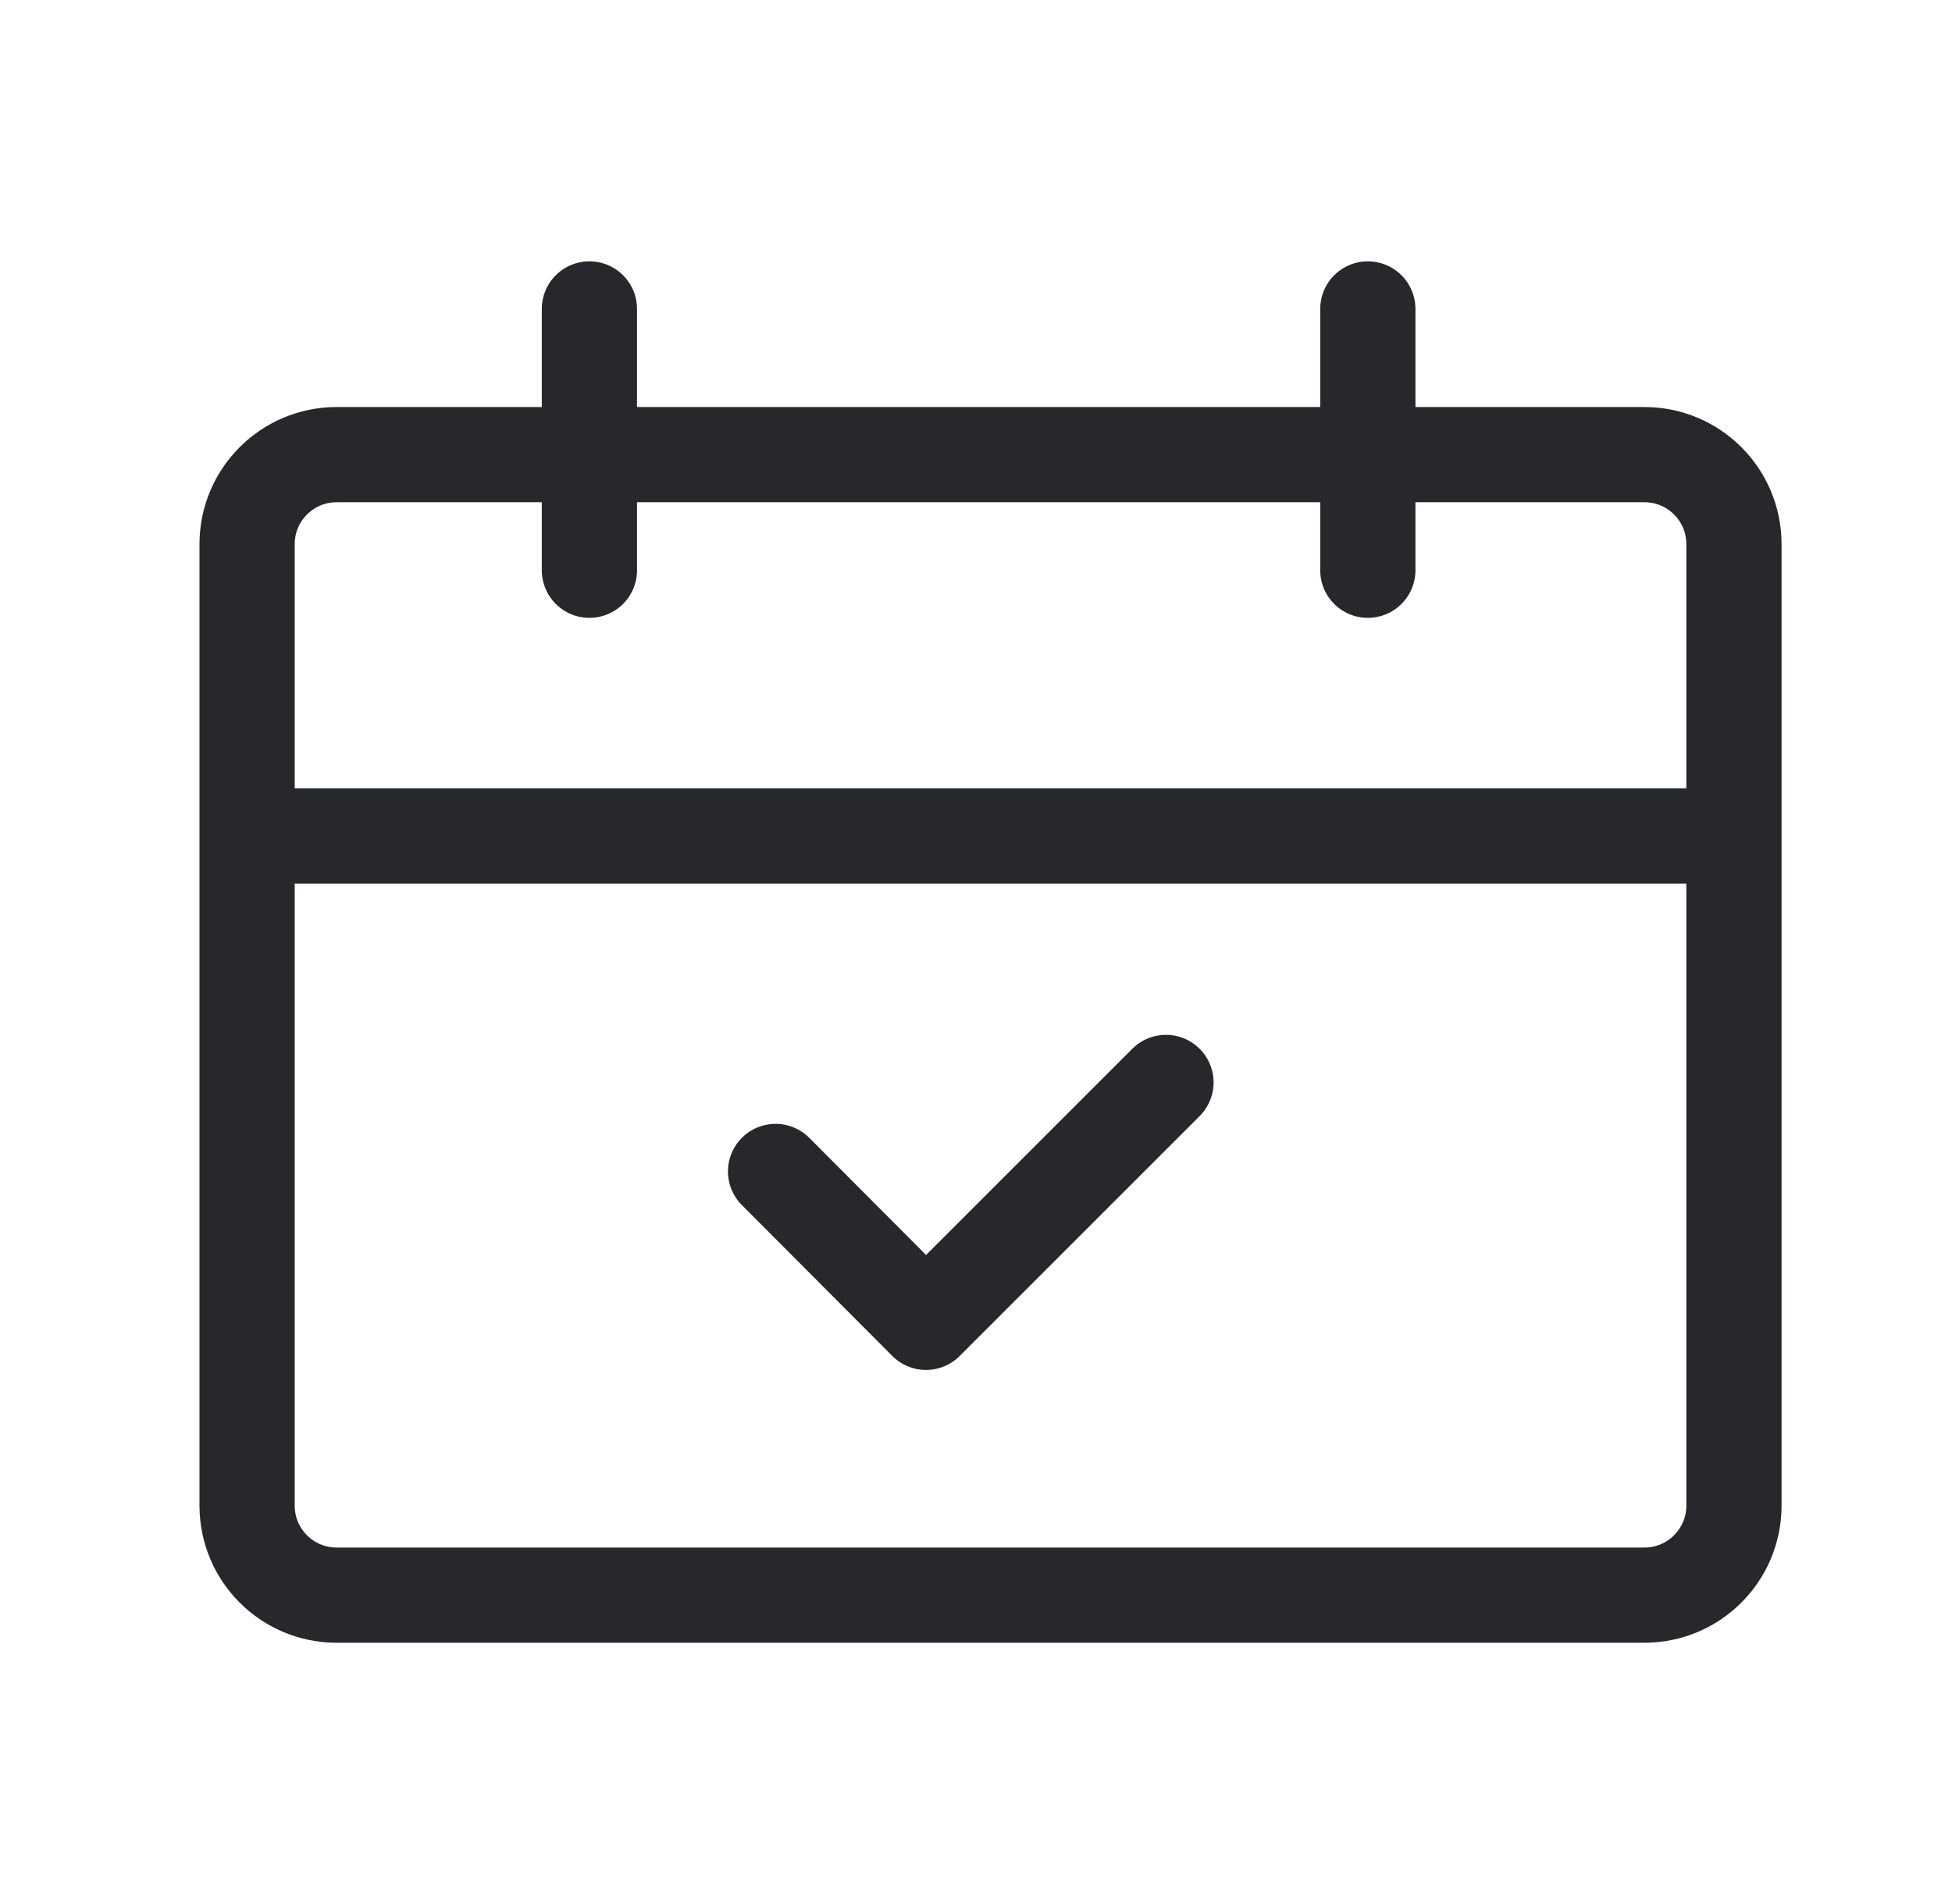 <svg width="41" height="40" viewBox="0 0 41 40" fill="none" xmlns="http://www.w3.org/2000/svg">
<path d="M34.54 9.551H7.07C6.032 9.551 5.19 10.393 5.19 11.431V31.631C5.19 32.669 6.032 33.511 7.07 33.511H34.54C35.578 33.511 36.42 32.669 36.42 31.631V11.431C36.42 10.393 35.578 9.551 34.54 9.551Z" stroke="#26282B" stroke-width="2" stroke-linecap="round" stroke-linejoin="round"/>
<path d="M12.38 6.49V11.98" stroke="#26282B" stroke-width="2" stroke-linecap="round" stroke-linejoin="round"/>
<path d="M28.73 6.49V11.98" stroke="#26282B" stroke-width="2" stroke-linecap="round" stroke-linejoin="round"/>
<path d="M6.06 17.561H35.73" stroke="#26282B" stroke-width="2" stroke-linecap="round" stroke-linejoin="round"/>
<path d="M16.29 24.61L19.45 27.78L24.49 22.74" stroke="#26282B" stroke-width="2" stroke-linecap="round" stroke-linejoin="round"/>
</svg>
